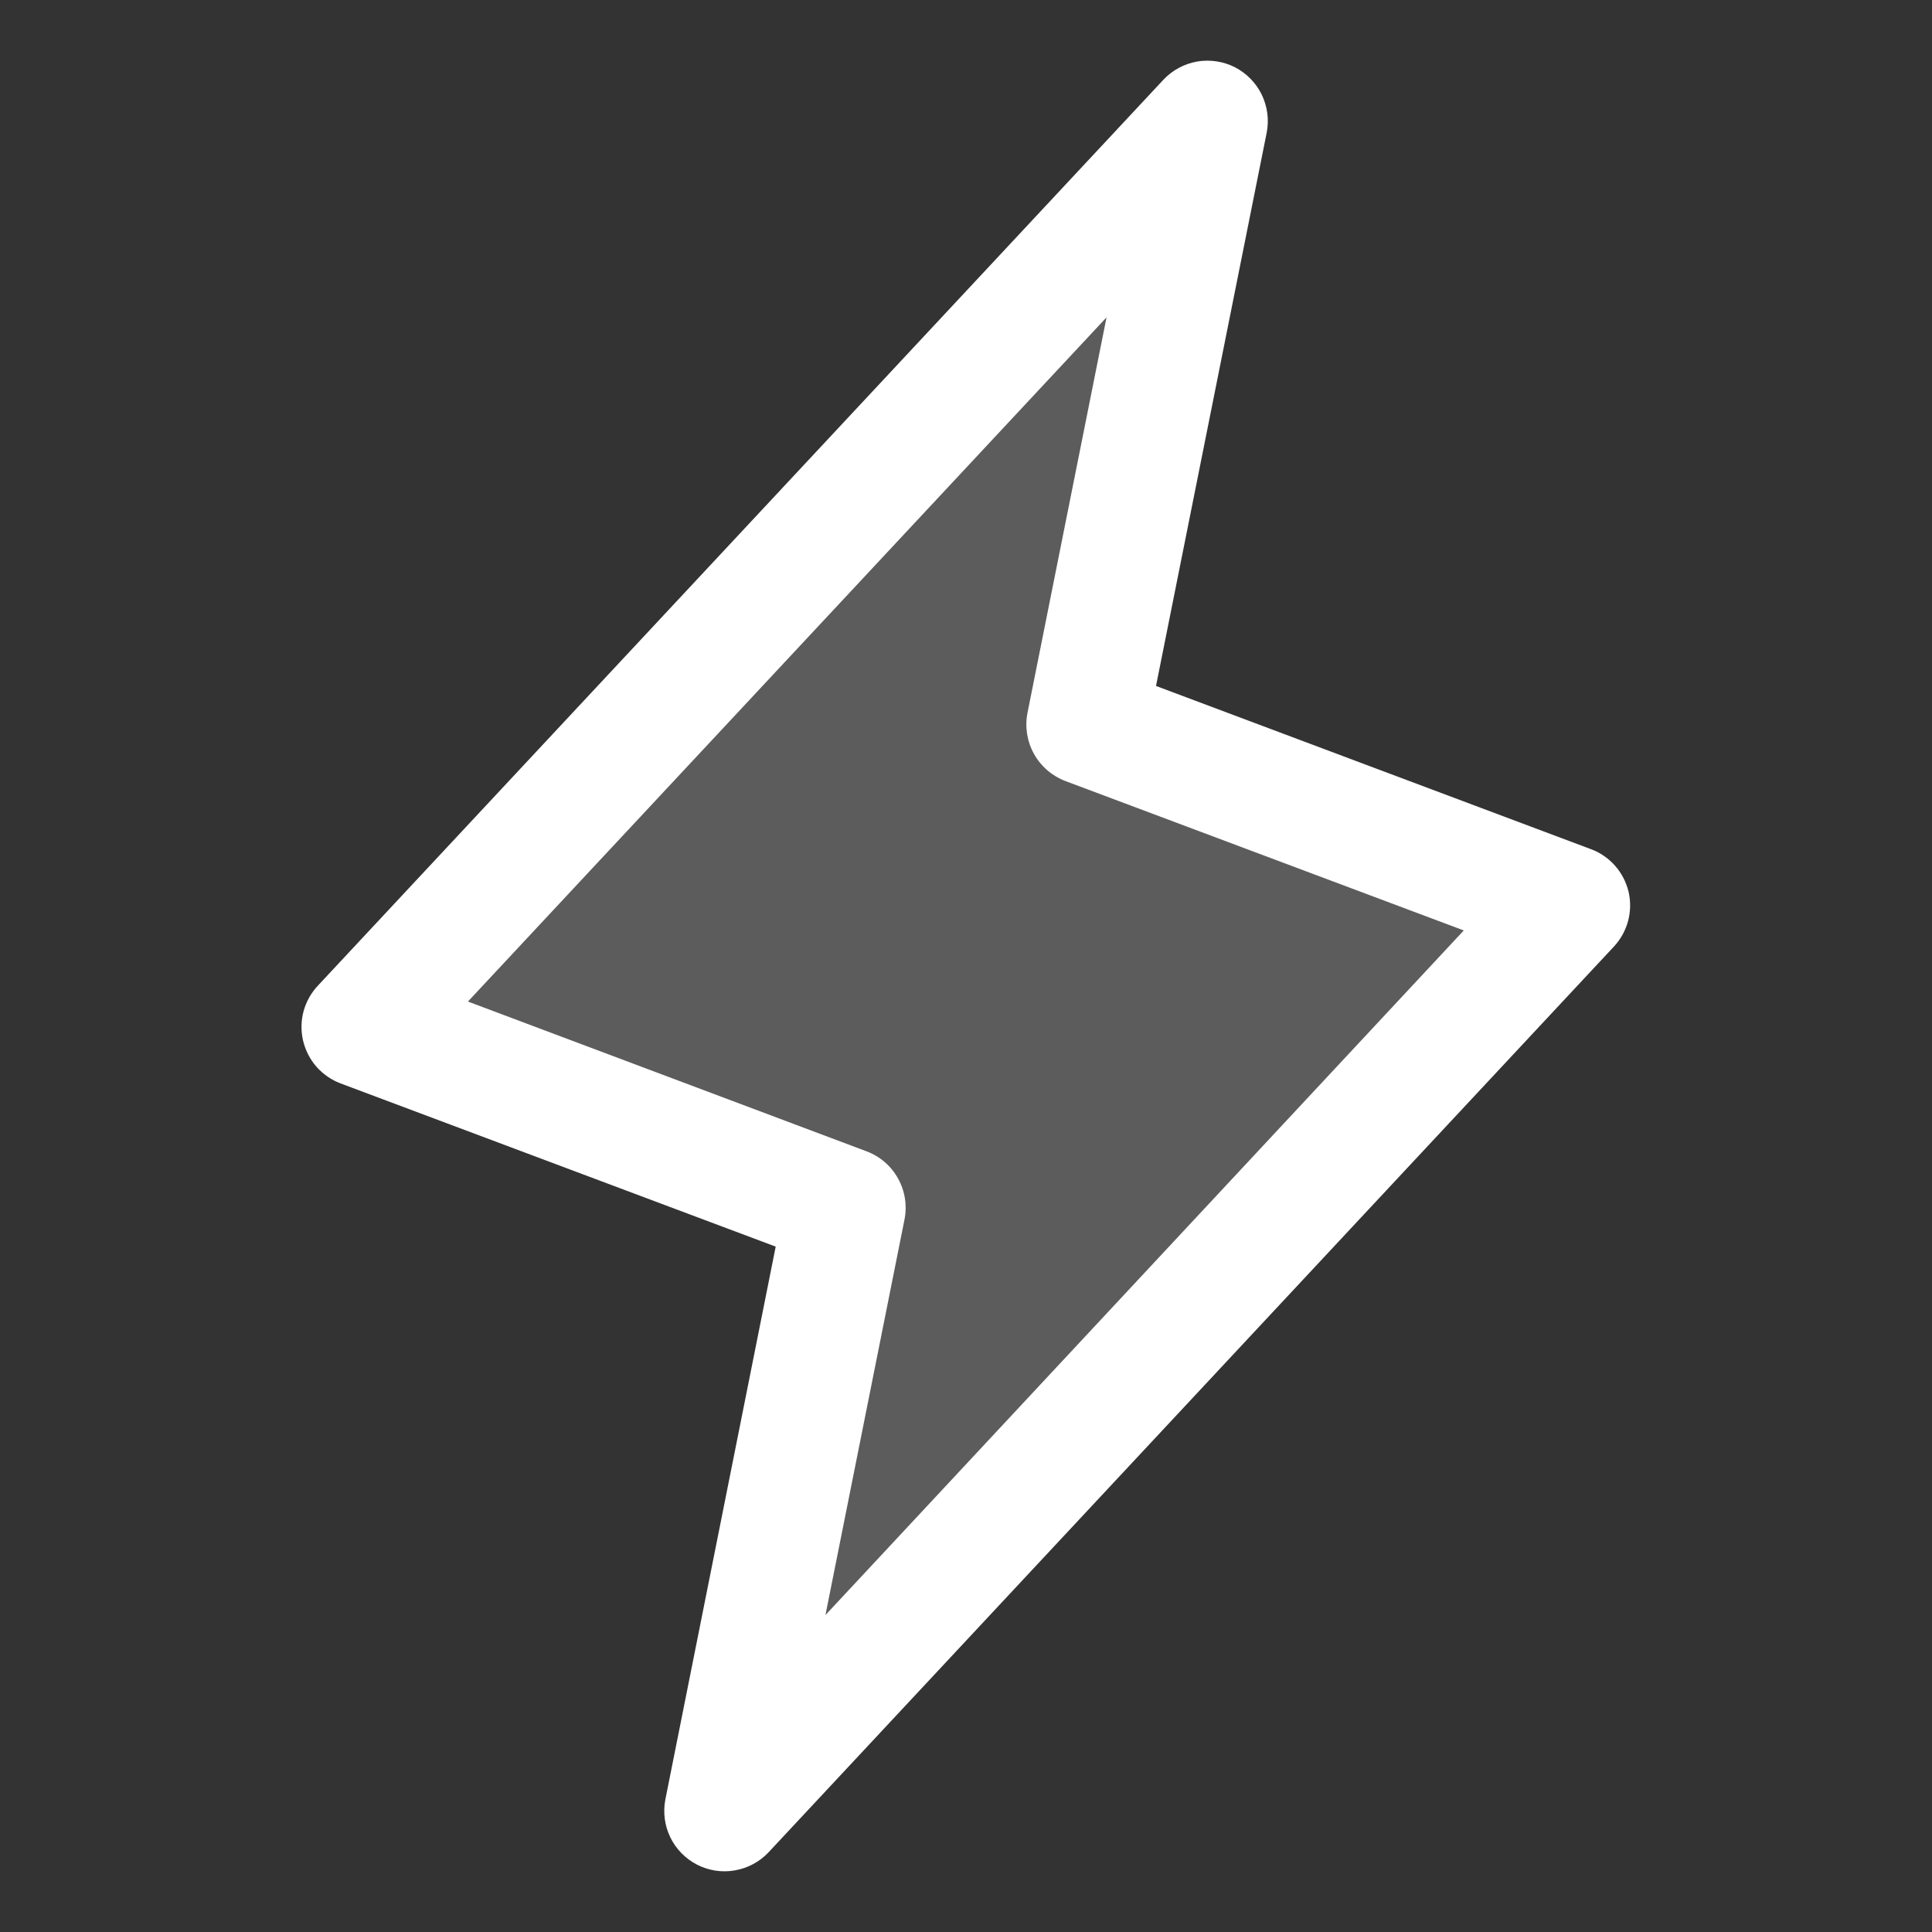 <svg width="20" height="20" viewBox="0 0 20 20" fill="none" xmlns="http://www.w3.org/2000/svg">
<rect x="0" y="0" width="20" height="20" fill="#333333" stroke="none"/>
<path opacity="0.2" d="M7.5 18.75L8.75 12.5L3.75 10.625L12.5 1.25L11.25 7.5L16.25 9.375L7.5 18.75Z" fill="white"/>
<path d="M16.859 9.232C16.835 9.132 16.787 9.039 16.719 8.962C16.651 8.885 16.564 8.825 16.468 8.79L11.967 7.101L13.113 1.372C13.139 1.239 13.12 1.101 13.061 0.979C13.002 0.858 12.904 0.758 12.784 0.696C12.663 0.635 12.525 0.614 12.392 0.637C12.258 0.661 12.136 0.727 12.043 0.826L3.293 10.201C3.222 10.275 3.171 10.367 3.143 10.466C3.116 10.566 3.114 10.671 3.137 10.771C3.161 10.872 3.208 10.965 3.276 11.043C3.344 11.12 3.431 11.18 3.527 11.216L8.03 12.905L6.888 18.627C6.862 18.76 6.88 18.898 6.939 19.02C6.998 19.142 7.096 19.241 7.216 19.303C7.337 19.365 7.475 19.386 7.608 19.362C7.742 19.339 7.864 19.273 7.957 19.174L16.707 9.799C16.777 9.724 16.827 9.633 16.854 9.534C16.88 9.435 16.882 9.332 16.859 9.232ZM8.545 16.719L9.363 12.626C9.392 12.481 9.369 12.33 9.297 12.201C9.226 12.071 9.11 11.971 8.972 11.919L4.844 10.368L11.455 3.285L10.637 7.377C10.608 7.522 10.631 7.673 10.703 7.803C10.774 7.932 10.89 8.032 11.028 8.085L15.153 9.632L8.545 16.719Z" fill="white"/>
</svg>
